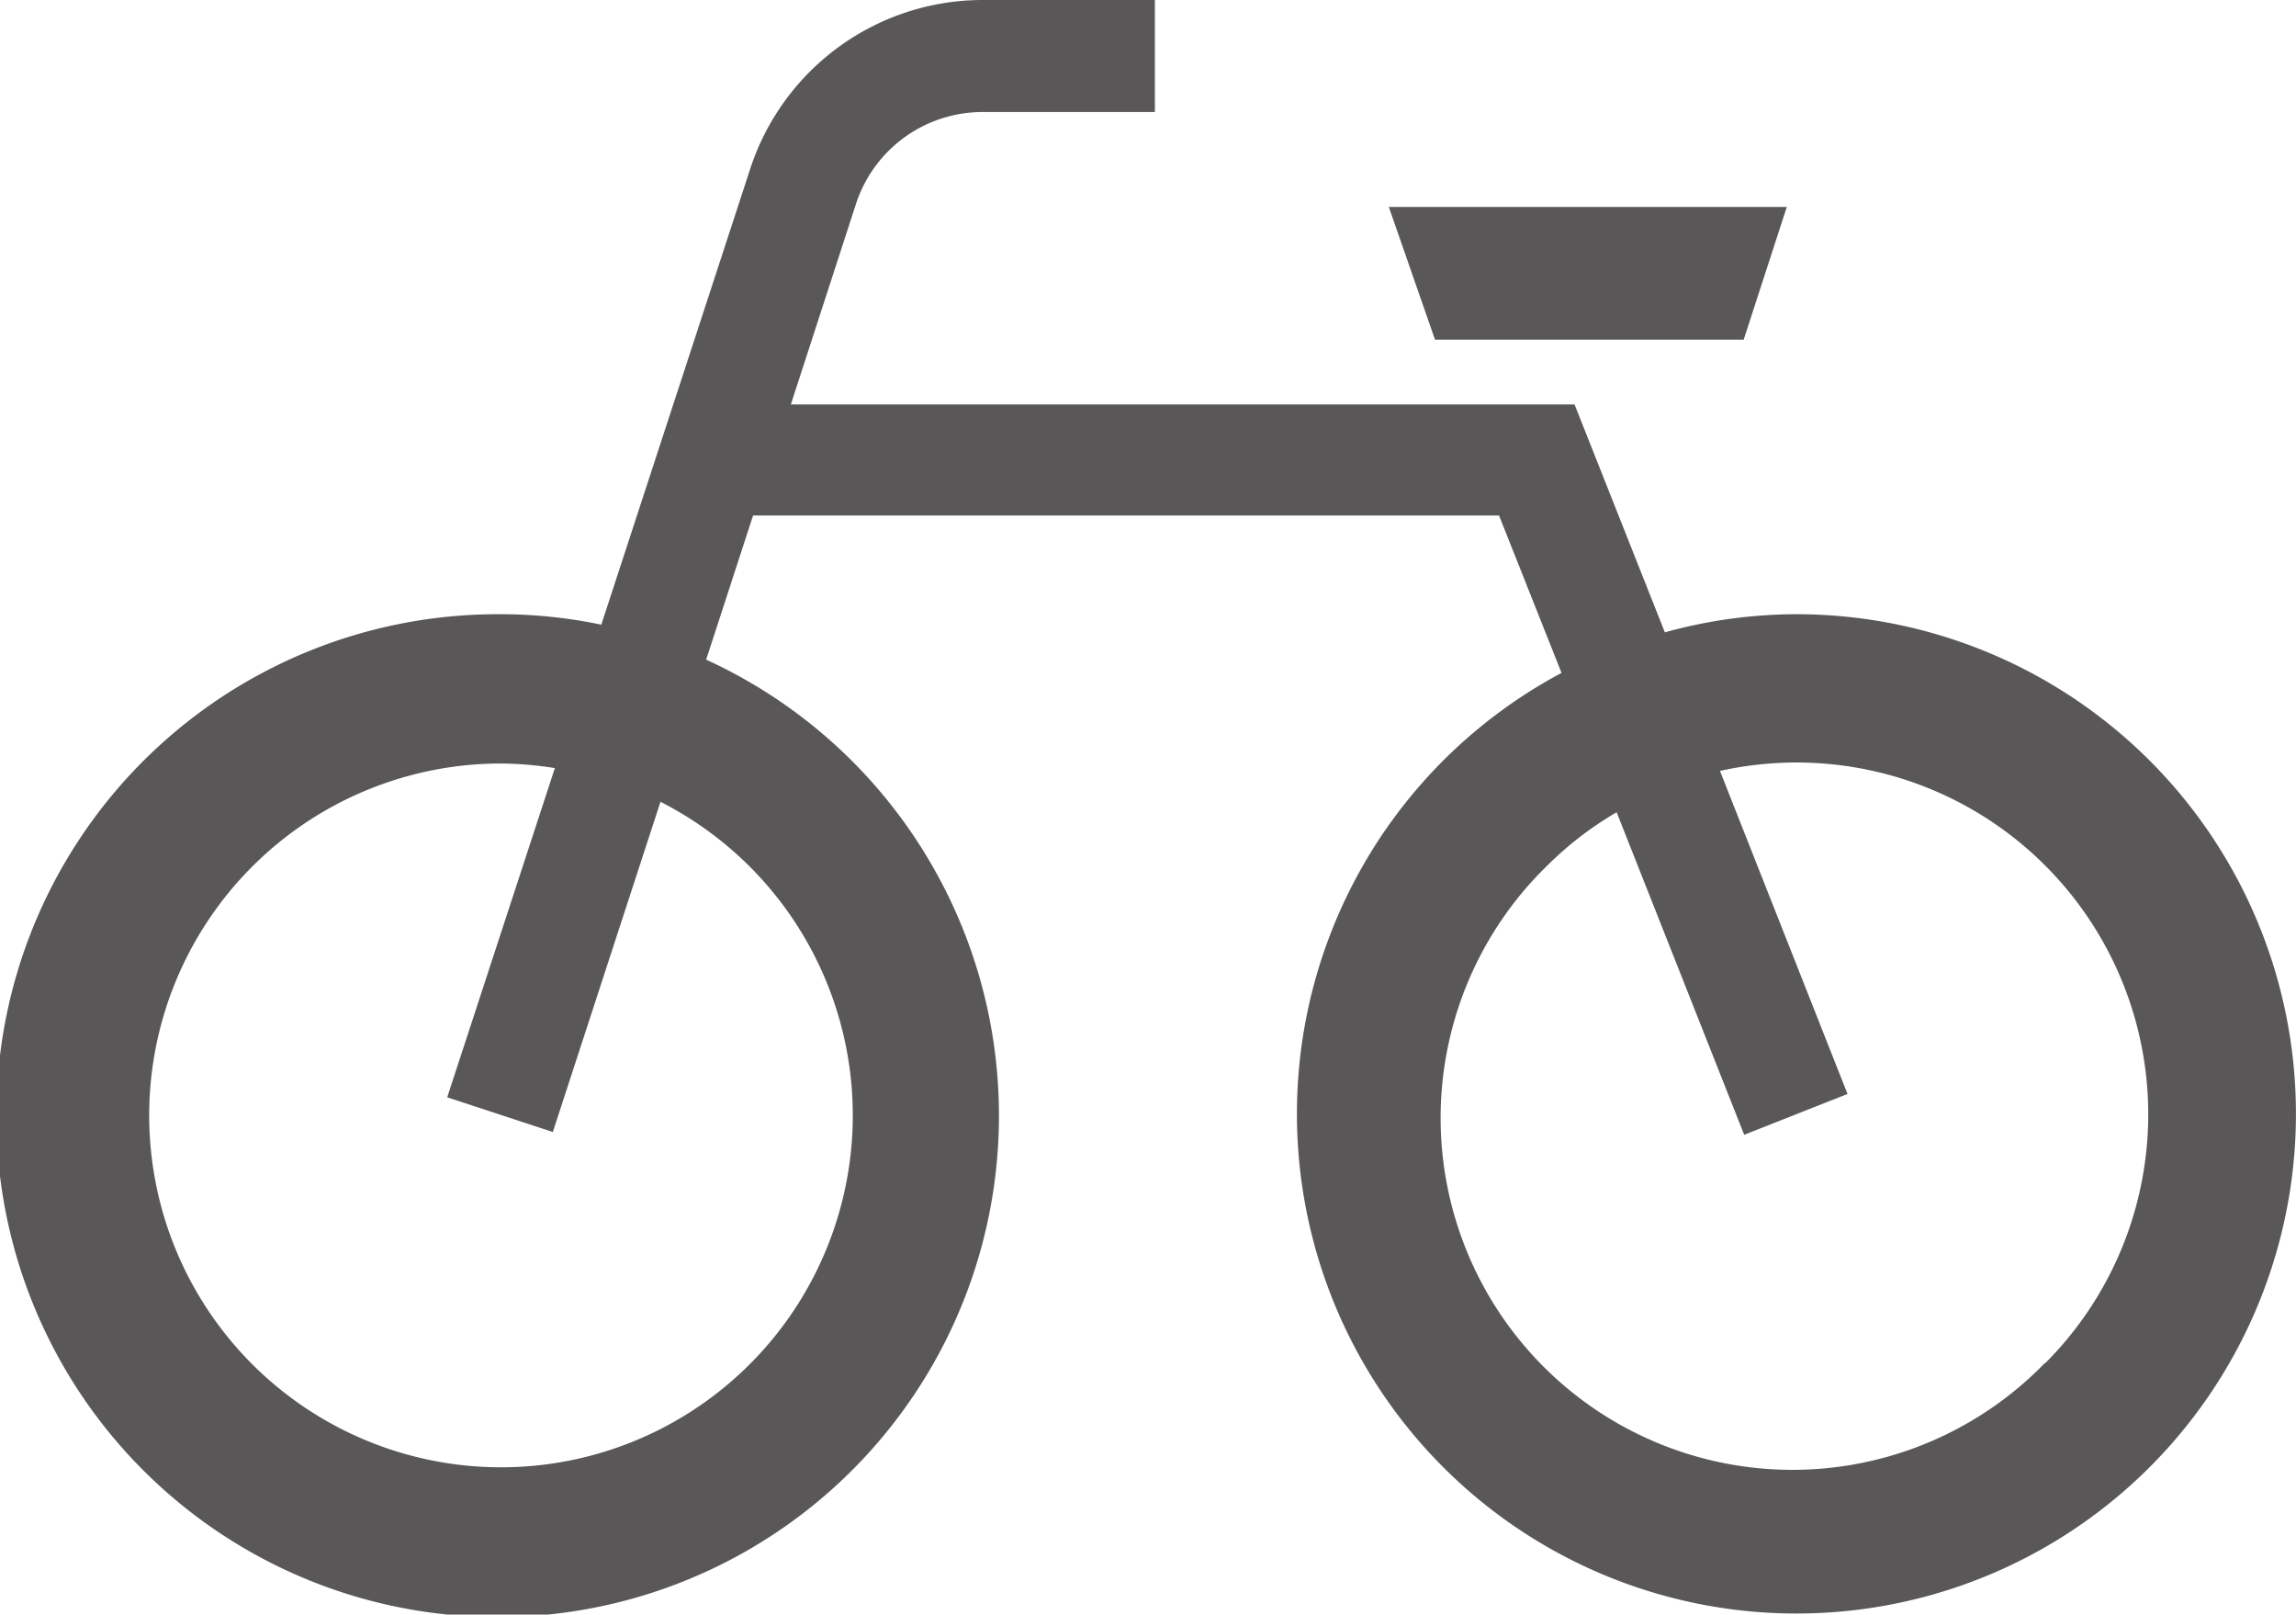 <svg xmlns="http://www.w3.org/2000/svg" viewBox="0 0 90 63.27"><defs><style>.cls-1{fill:#595757}</style></defs><path class="cls-1" d="M70.4 24.07a19.39 19.39 0 00-5.14.71l-3.54-8.93H31L33.55 8a5.22 5.22 0 015-3.61h6.72V0h-6.75a9.59 9.59 0 00-9.11 6.61l-5.84 17.87a19.23 19.23 0 00-4-.41 19.65 19.65 0 108.11 1.78l1.84-5.65h29.24l2.45 6.17a19.58 19.58 0 109.19-2.3zm-41.05 9.85a13.79 13.79 0 11-9.75-4 13.86 13.86 0 012.15.18L17.53 43l4.14 1.36 4.22-12.94a13.87 13.87 0 013.46 2.5zm50.8 19.5a13.79 13.79 0 11-19.5-19.5 13.48 13.48 0 012.72-2.09l5 12.64 4.05-1.6-5-12.66a14 14 0 013-.33 13.79 13.79 0 019.75 23.54z"/><path class="cls-1" d="M68.35 13.31l1.69-5.2h-15.6l1.81 5.2h12.1z"/></svg>